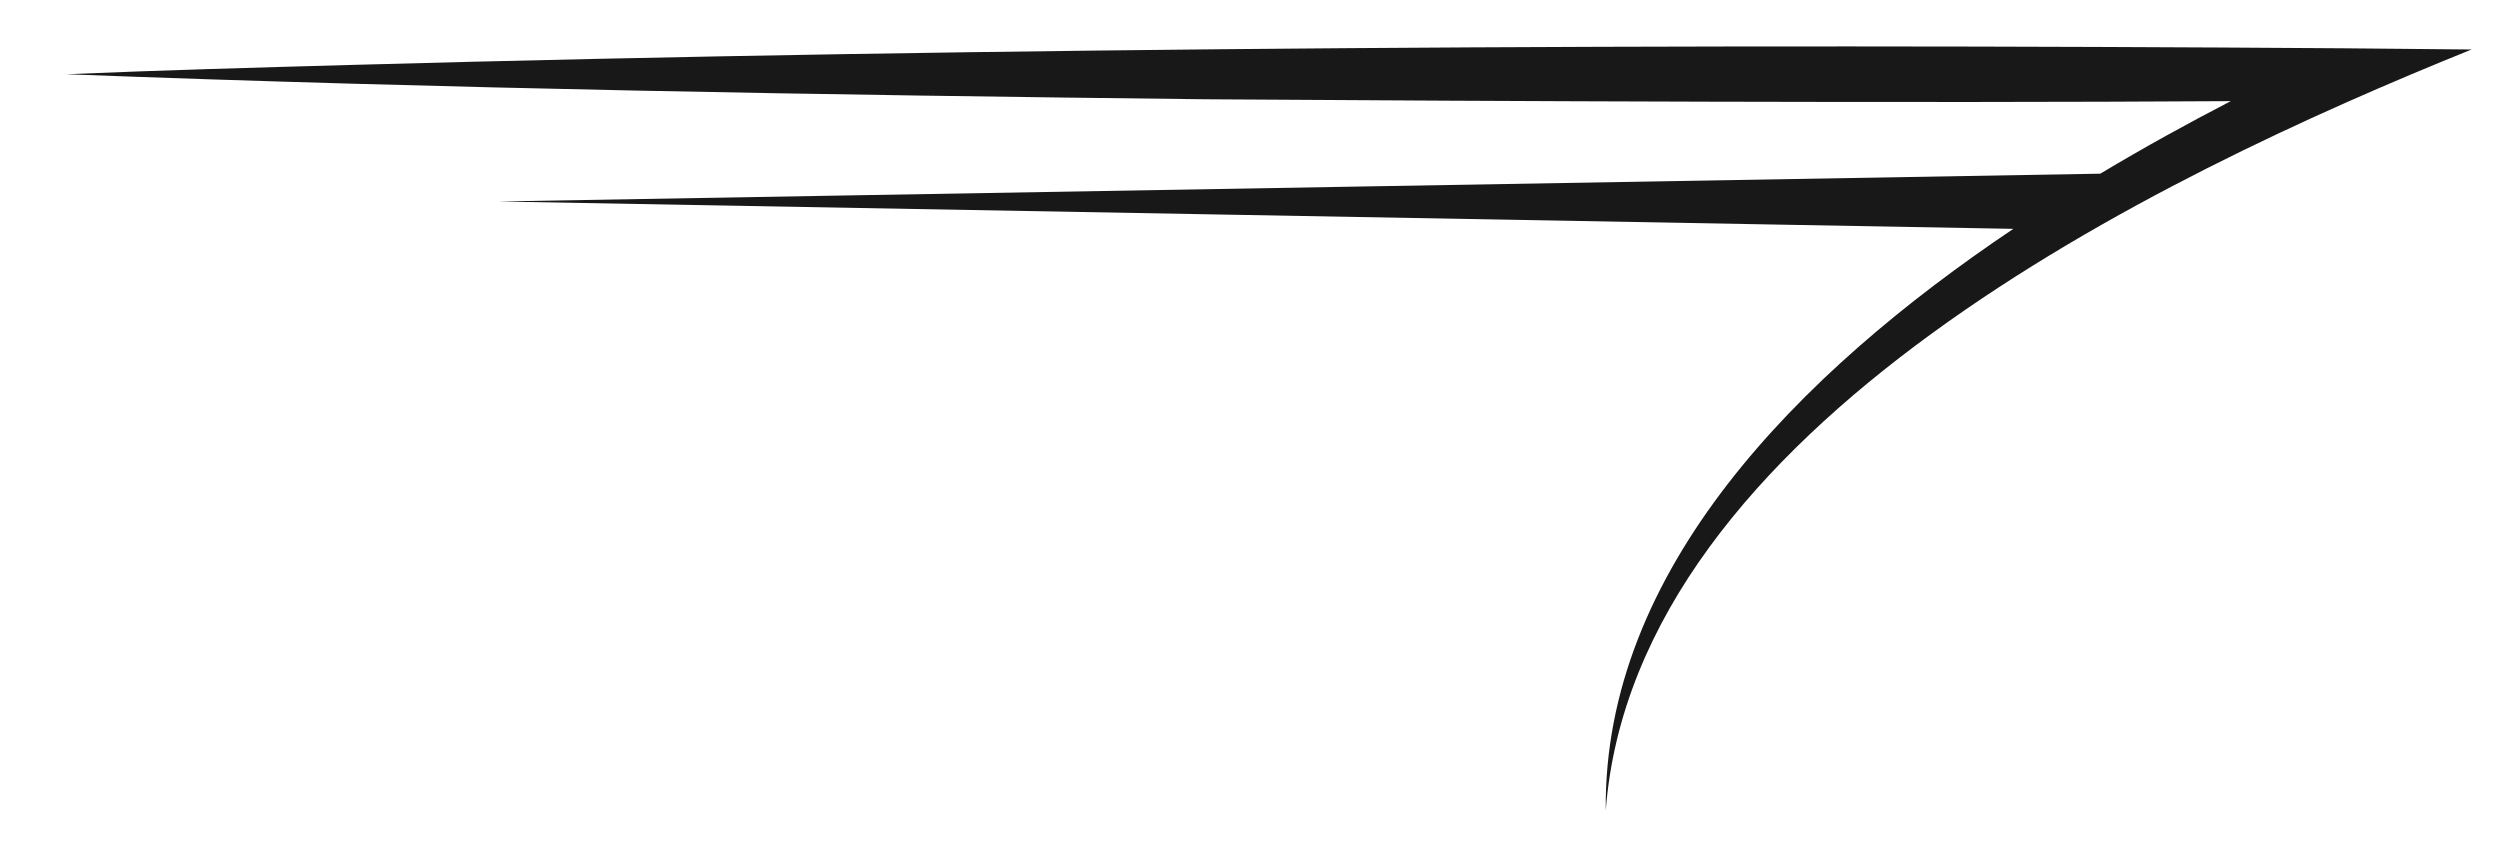 <?xml version="1.0" encoding="utf-8"?>
<!-- Generator: Adobe Illustrator 28.1.0, SVG Export Plug-In . SVG Version: 6.00 Build 0)  -->
<svg version="1.2" baseProfile="tiny" id="Layer_1" xmlns="http://www.w3.org/2000/svg" xmlns:xlink="http://www.w3.org/1999/xlink"
	 x="0px" y="0px" viewBox="0 0 792 267" overflow="visible" xml:space="preserve">
<path fill="#181818" d="M742.65,15.3c-205.43-1.46-426.25-0.41-631.45,5.27C81.14,21.41,51.07,22.24,21,23.52
	c120.23,4.59,240.54,6.57,360.83,7.93c94.19,0.63,223.97,1.23,324.88,0.59c-13.46,6.96-27.38,14.62-41.34,22.98l-507.46,8.81
	l479.91,8.67C569.46,118.4,507.9,180.8,508.7,256.76C518.01,135.14,683.16,55.97,783,15.68L742.65,15.3z"/>
</svg>
